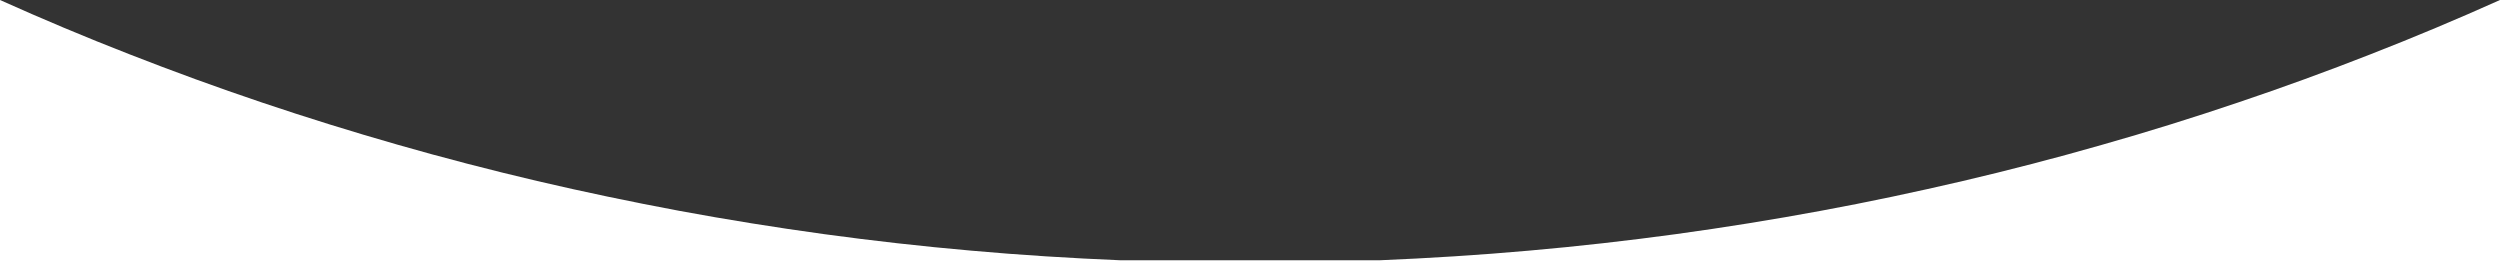 <?xml version="1.0" encoding="utf-8"?>
<!-- Generator: Adobe Illustrator 22.0.1, SVG Export Plug-In . SVG Version: 6.00 Build 0)  -->
<svg version="1.1" id="レイヤー_1" xmlns="http://www.w3.org/2000/svg" xmlns:xlink="http://www.w3.org/1999/xlink" x="0px"
	 y="0px" viewBox="0 0 1920 210" style="enable-background:new 0 0 1920 210;" xml:space="preserve">
<rect x="0" y="0" width="1920" height="210" fill="#333333" stroke="none"/>
<style type="text/css">
	.st0{fill:#FFFFFF;}
</style>
<path class="st0" d="M1820.8,41.6c-33.4,13.1-67.7,25.6-101.9,37.1c-34.3,11.6-69.5,22.6-104.5,32.5
	c-35.2,10.1-71.1,19.4-106.9,27.8c-36,8.4-72.7,16.2-109.1,22.9c-36.7,6.8-74.1,12.8-111.2,17.9c-37.4,5.1-75.4,9.4-113.1,12.7
	c-38,3.4-76.7,5.8-114.9,7.4H860.7v0c-38.2-1.6-76.9-4-114.8-7.4c-37.7-3.3-75.8-7.6-113.1-12.7c-37.1-5.1-74.5-11.1-111.2-17.9
	c-36.4-6.8-73.2-14.5-109.1-22.9c-35.7-8.4-71.7-17.7-106.9-27.8c-35-10-70.1-20.9-104.5-32.5c-34.2-11.5-68.4-24-101.9-37.1
	C65.8,28.6,32.5,14.6,0,0v200v10h1920v-10V0C1887.5,14.6,1854.1,28.6,1820.8,41.6z"/>
</svg>
